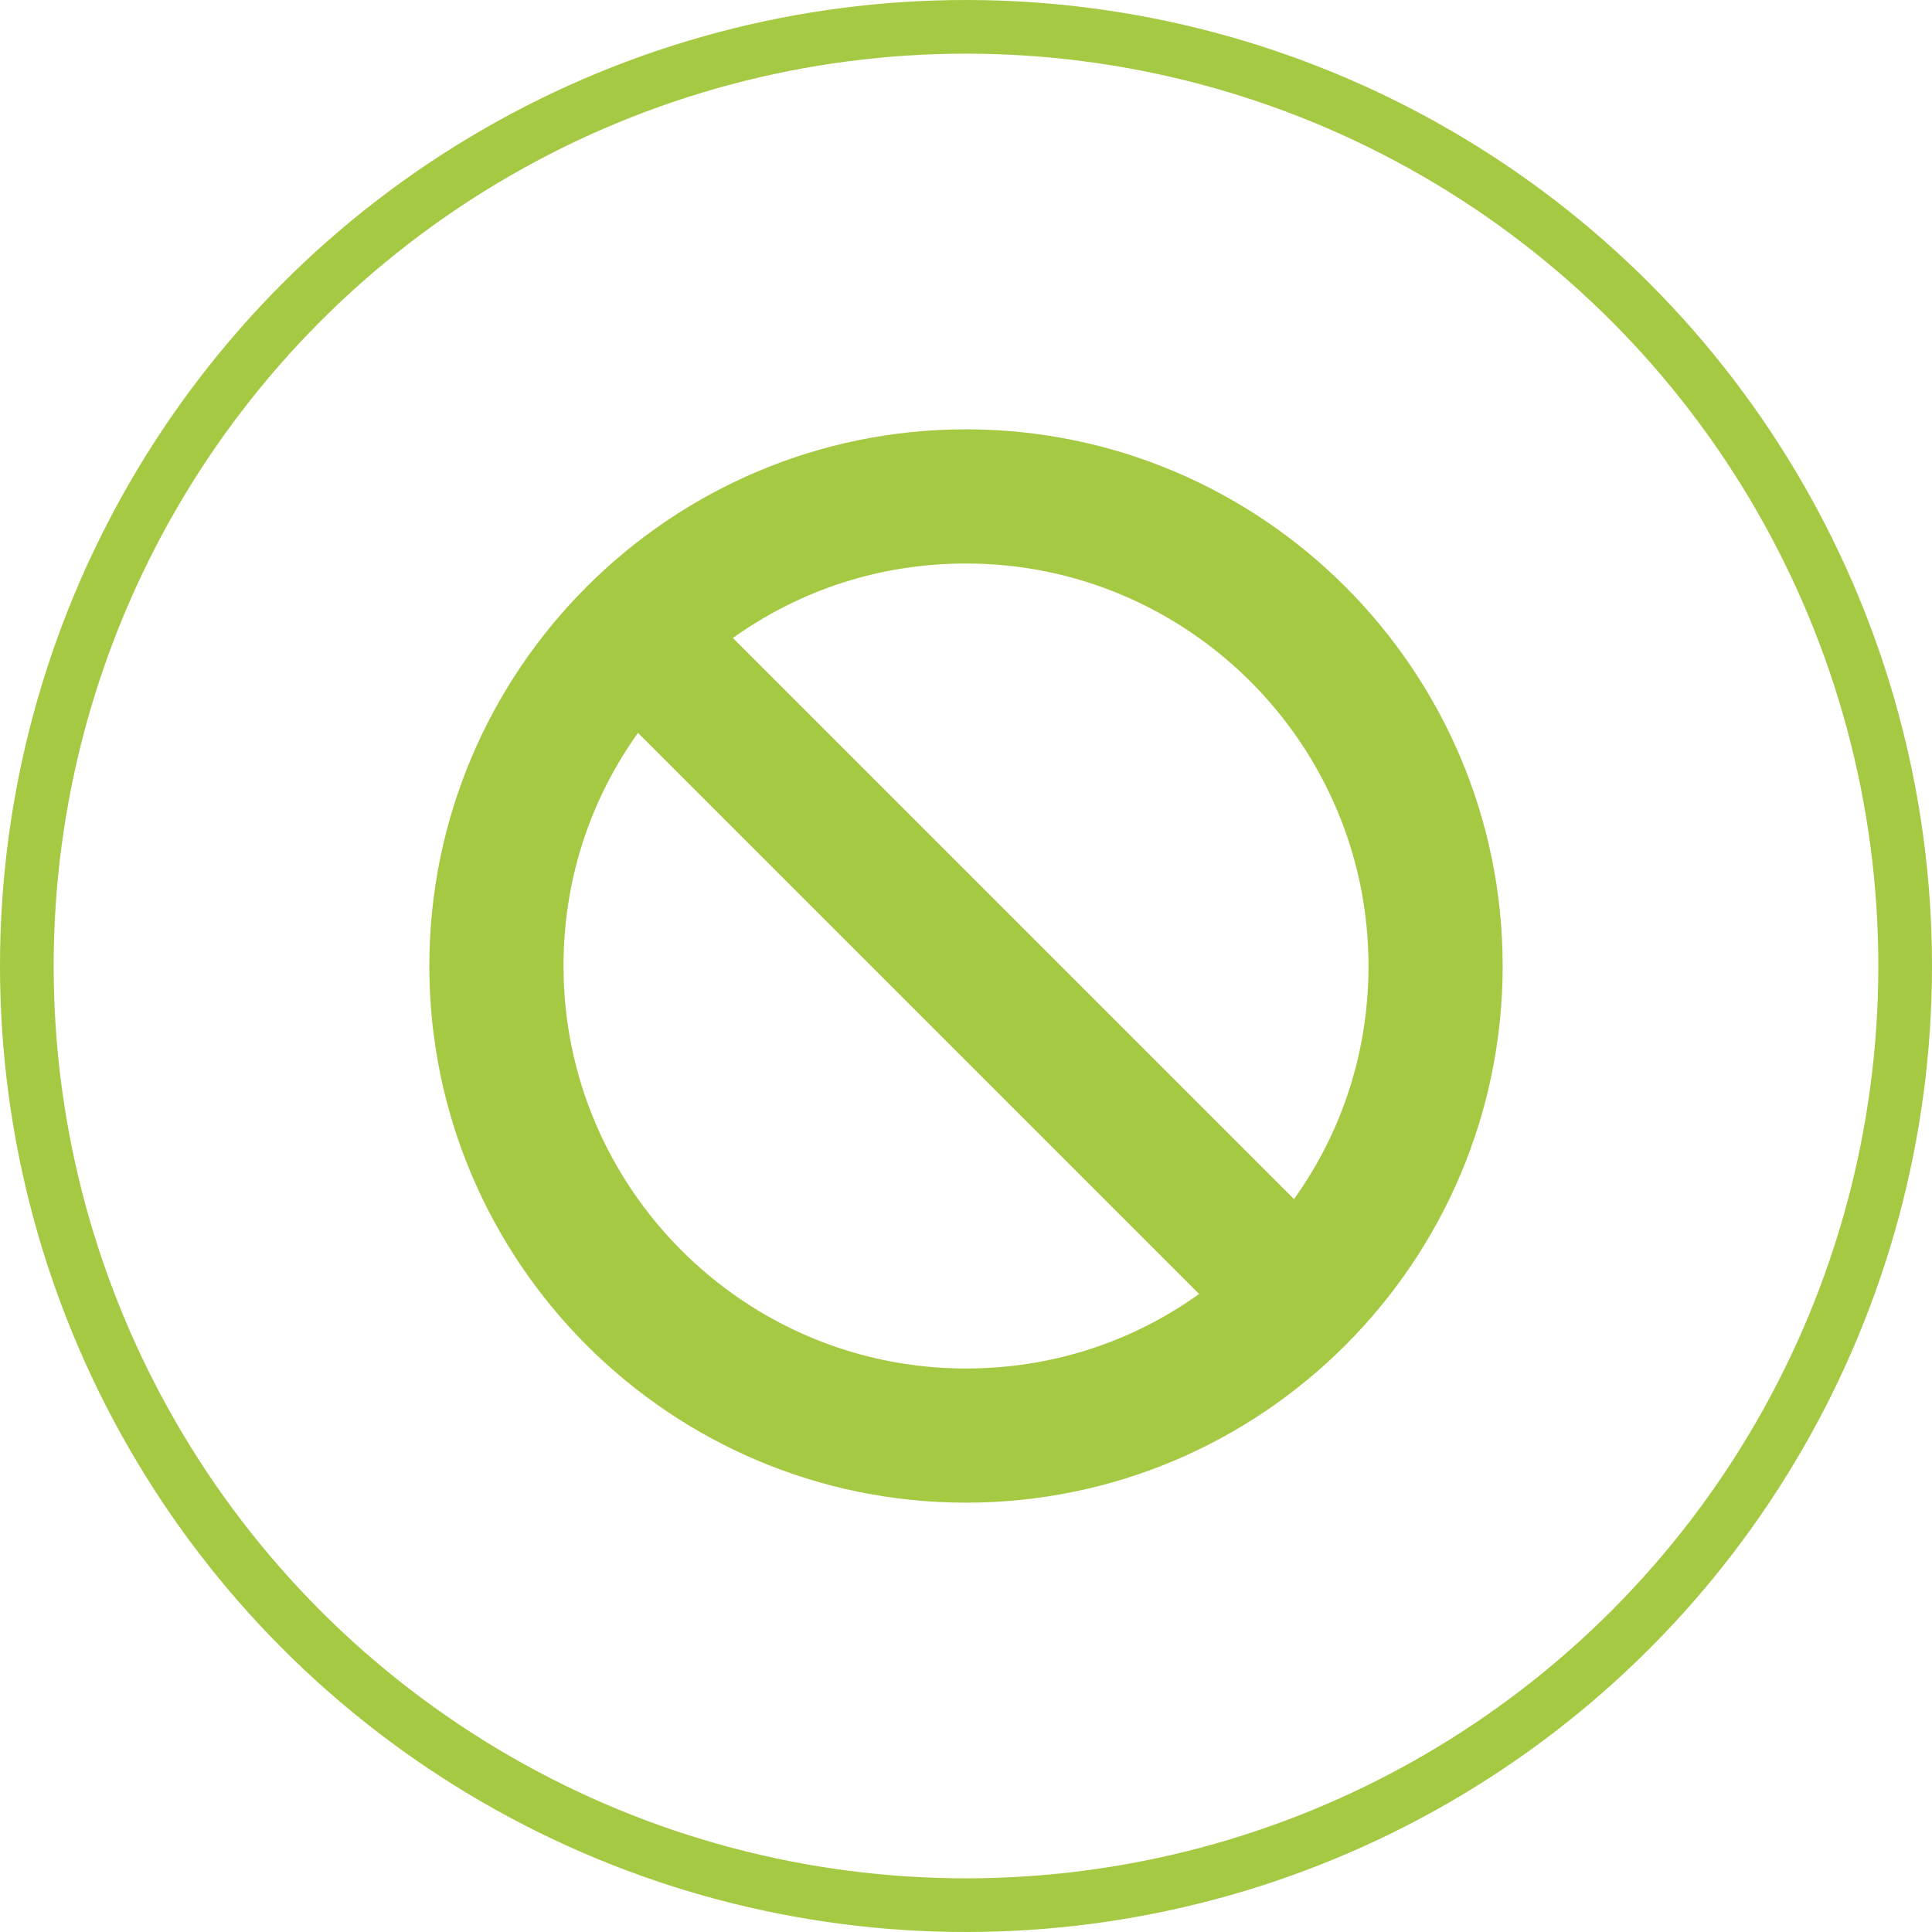 <?xml version="1.0" encoding="UTF-8"?> <svg xmlns="http://www.w3.org/2000/svg" width="36" height="36" viewBox="0 0 36 36" fill="none"><circle cx="18" cy="18" r="17.5" stroke="#A6C943"></circle><path d="M18 8C12.486 8 8 12.486 8 18C8 23.514 12.486 28 18 28C23.514 28 28 23.514 28 18C28 12.486 23.514 8 18 8ZM18 25.5C13.865 25.5 10.5 22.135 10.5 18C10.5 16.422 10.979 14.93 11.888 13.656L22.344 24.112C21.07 25.021 19.578 25.5 18 25.5ZM24.112 22.344L13.656 11.888C14.93 10.979 16.422 10.5 18 10.5C22.135 10.5 25.5 13.865 25.5 18C25.5 19.578 25.021 21.07 24.112 22.344Z" fill="#A6C943"></path></svg> 